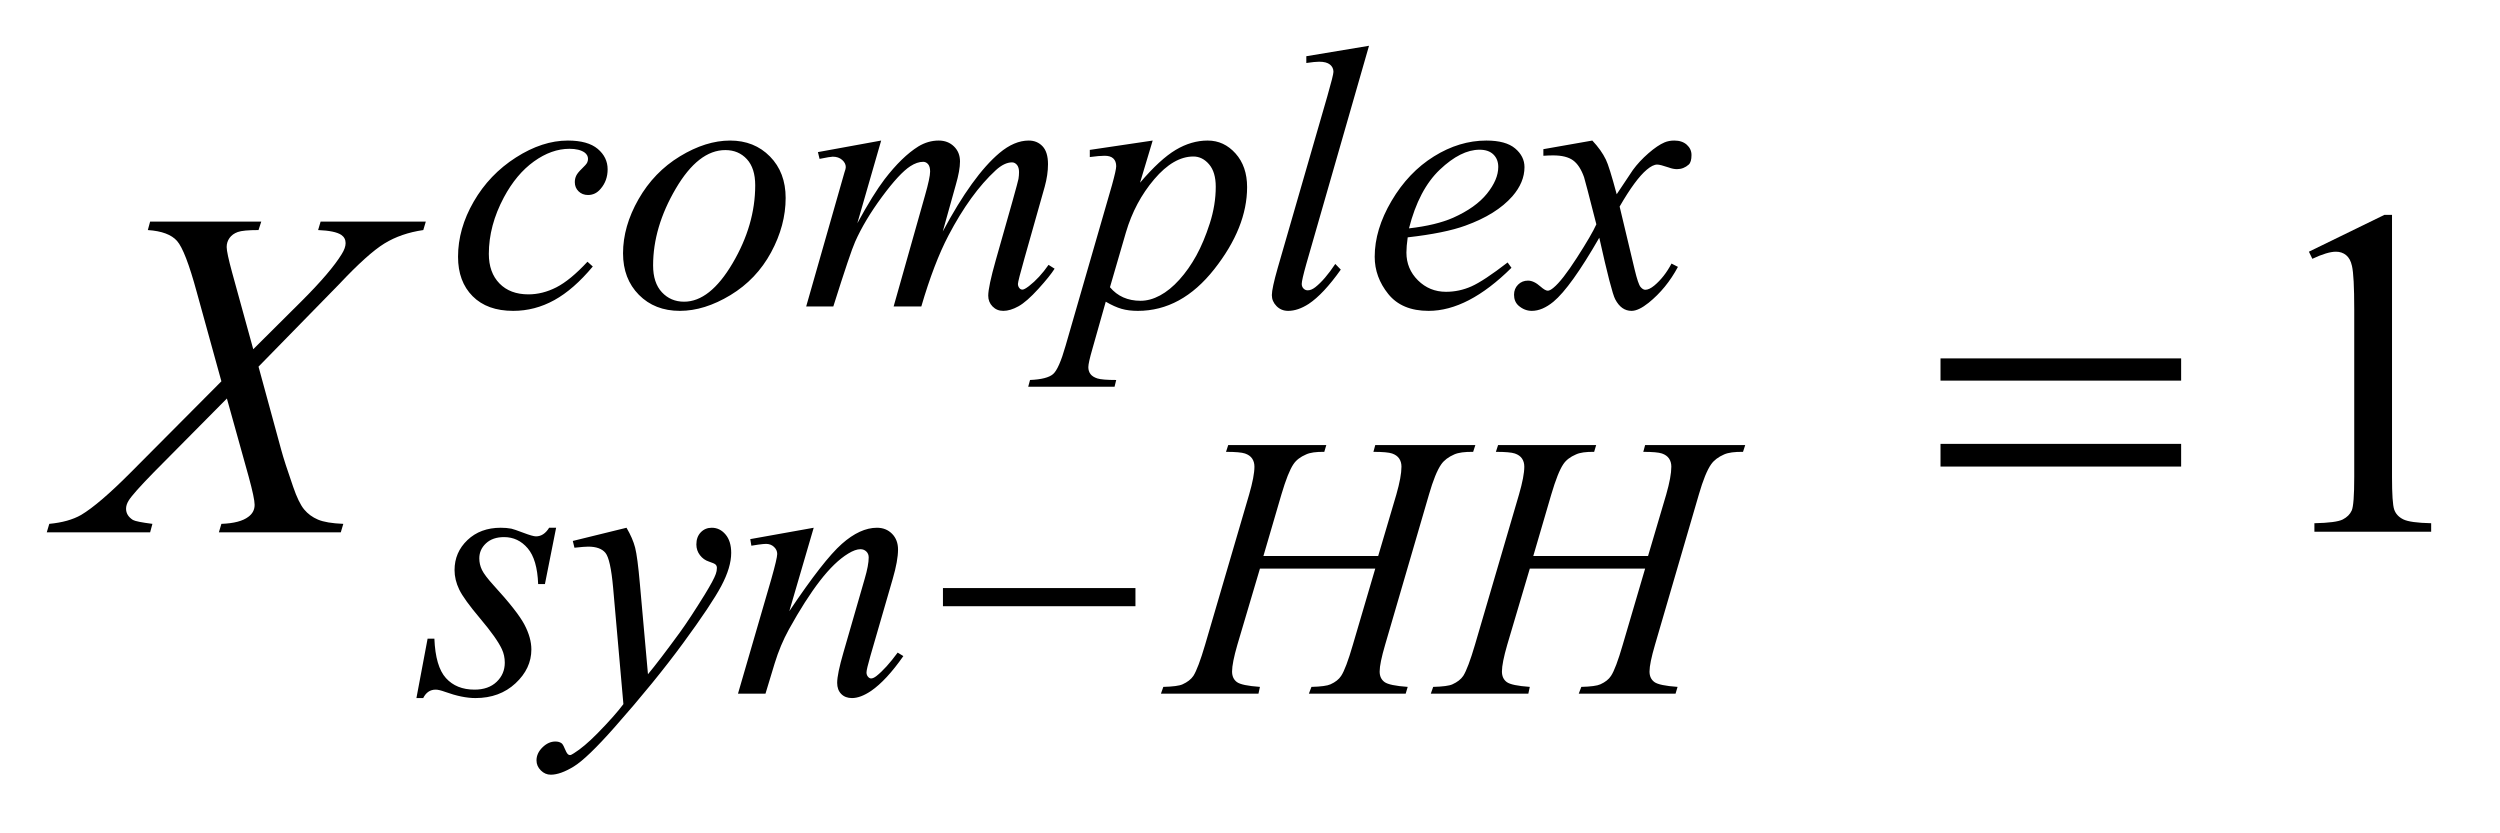 <?xml version="1.0" encoding="UTF-8"?>
<!DOCTYPE svg PUBLIC '-//W3C//DTD SVG 1.0//EN'
          'http://www.w3.org/TR/2001/REC-SVG-20010904/DTD/svg10.dtd'>
<svg stroke-dasharray="none" shape-rendering="auto" xmlns="http://www.w3.org/2000/svg" font-family="'Dialog'" text-rendering="auto" width="75" fill-opacity="1" color-interpolation="auto" color-rendering="auto" preserveAspectRatio="xMidYMid meet" font-size="12px" viewBox="0 0 75 25" fill="black" xmlns:xlink="http://www.w3.org/1999/xlink" stroke="black" image-rendering="auto" stroke-miterlimit="10" stroke-linecap="square" stroke-linejoin="miter" font-style="normal" stroke-width="1" height="25" stroke-dashoffset="0" font-weight="normal" stroke-opacity="1"
><!--Generated by the Batik Graphics2D SVG Generator--><defs id="genericDefs"
  /><g
  ><defs id="defs1"
    ><clipPath clipPathUnits="userSpaceOnUse" id="clipPath1"
      ><path d="M0.953 2.639 L53.726 2.639 L53.726 20.195 L0.953 20.195 L0.953 2.639 Z"
      /></clipPath
      ><clipPath clipPathUnits="userSpaceOnUse" id="clipPath2"
      ><path d="M30.543 84.301 L30.543 645.199 L1721.989 645.199 L1721.989 84.301 Z"
      /></clipPath
    ></defs
    ><g transform="scale(1.418,1.418) translate(-0.953,-2.639) matrix(0.031,0,0,0.031,0,0)"
    ><path d="M1606.5 256.906 L1658.062 231.75 L1663.219 231.75 L1663.219 410.656 Q1663.219 428.469 1664.703 432.844 Q1666.188 437.219 1670.875 439.562 Q1675.562 441.906 1689.938 442.219 L1689.938 448 L1610.25 448 L1610.25 442.219 Q1625.25 441.906 1629.625 439.641 Q1634 437.375 1635.719 433.547 Q1637.438 429.719 1637.438 410.656 L1637.438 296.281 Q1637.438 273.156 1635.875 266.594 Q1634.781 261.594 1631.891 259.25 Q1629 256.906 1624.938 256.906 Q1619.156 256.906 1608.844 261.75 L1606.5 256.906 Z" stroke="none" clip-path="url(#clipPath2)"
    /></g
    ><g transform="matrix(0.044,0,0,0.044,-1.351,-3.742)"
    ><path d="M434.875 266.75 Q421.875 282.375 408.625 289.688 Q395.375 297 380.625 297 Q362.875 297 352.938 287 Q343 277 343 260.125 Q343 241 353.688 222.5 Q364.375 204 382.438 192.438 Q400.5 180.875 417.875 180.875 Q431.5 180.875 438.25 186.562 Q445 192.25 445 200.5 Q445 208.25 440.25 213.75 Q436.75 218 431.625 218 Q427.75 218 425.188 215.5 Q422.625 213 422.625 209.25 Q422.625 206.875 423.562 204.875 Q424.5 202.875 427.438 200.062 Q430.375 197.25 431 196 Q431.625 194.75 431.625 193.375 Q431.625 190.75 429.25 189 Q425.625 186.5 419 186.5 Q406.75 186.5 394.75 195.125 Q382.75 203.75 374.25 219.625 Q364 238.875 364 258.125 Q364 270.875 371.25 278.312 Q378.5 285.75 391 285.75 Q400.625 285.75 410.062 280.938 Q419.5 276.125 431.25 263.5 L434.875 266.75 ZM566.375 220 Q566.375 238.75 556.438 257.125 Q546.5 275.5 528.75 286.25 Q511 297 494.25 297 Q477.125 297 466.312 286.062 Q455.5 275.125 455.5 257.75 Q455.5 239.375 466.062 220.875 Q476.625 202.375 494.312 191.625 Q512 180.875 528.5 180.875 Q545 180.875 555.688 191.75 Q566.375 202.625 566.375 220 ZM545.625 211.375 Q545.625 199.75 539.938 193.562 Q534.25 187.375 525.25 187.375 Q506.875 187.375 491.438 213.688 Q476 240 476 266 Q476 277.875 482 284.312 Q488 290.75 497.125 290.75 Q514.75 290.75 530.188 264.562 Q545.625 238.375 545.625 211.375 ZM631.5 180.875 L615.25 237.25 Q626.125 217.375 633.75 207.375 Q645.625 191.875 656.875 184.875 Q663.5 180.875 670.75 180.875 Q677 180.875 681.125 184.875 Q685.25 188.875 685.25 195.125 Q685.25 201.25 682.375 211.125 L673.5 242.875 Q693.875 204.75 712.125 189.375 Q722.25 180.875 732.125 180.875 Q737.875 180.875 741.562 184.812 Q745.25 188.75 745.25 197 Q745.25 204.25 743 212.375 L729.25 261 Q724.75 276.875 724.75 278.625 Q724.75 280.375 725.875 281.625 Q726.625 282.5 727.875 282.5 Q729.125 282.5 732.25 280.125 Q739.375 274.625 745.625 265.625 L749.75 268.25 Q746.625 273.25 738.688 282 Q730.75 290.75 725.125 293.875 Q719.5 297 714.75 297 Q710.375 297 707.438 294 Q704.5 291 704.5 286.625 Q704.5 280.625 709.625 262.5 L721 222.375 Q724.875 208.5 725.125 207 Q725.5 204.625 725.5 202.375 Q725.5 199.25 724.125 197.5 Q722.625 195.75 720.75 195.75 Q715.5 195.75 709.625 201.125 Q692.375 217 677.375 245.625 Q667.5 264.5 658.875 294 L640 294 L661.375 218.375 Q664.875 206.125 664.875 202 Q664.875 198.625 663.5 197 Q662.125 195.375 660.125 195.375 Q656 195.375 651.375 198.375 Q643.875 203.25 632.062 219.25 Q620.25 235.25 613.75 249.875 Q610.625 256.75 598.875 294 L580.375 294 L603.5 213 L606.5 202.5 Q607.375 200.125 607.375 199 Q607.375 196.25 604.875 194.062 Q602.375 191.875 598.5 191.875 Q596.875 191.875 589.5 193.375 L588.375 188.75 L631.5 180.875 ZM816.625 180.875 L808 209.625 Q821.625 193.625 832.312 187.25 Q843 180.875 854.125 180.875 Q865.25 180.875 873.125 189.688 Q881 198.5 881 212.625 Q881 240.125 858.625 268.562 Q836.25 297 806.5 297 Q800.25 297 795.438 295.625 Q790.625 294.25 784.625 290.75 L775.5 323 Q772.75 332.5 772.75 335.375 Q772.75 338.125 774.188 340.062 Q775.625 342 778.875 343.062 Q782.125 344.125 791.75 344.125 L790.625 348.75 L731.75 348.75 L733 344.125 Q744.625 343.625 748.688 340.125 Q752.75 336.625 757.25 320.75 L788.875 211.25 Q791.75 200.875 791.75 198.375 Q791.75 195 789.812 193.125 Q787.875 191.25 783.875 191.25 Q780.25 191.25 773.75 192.125 L773.75 187.25 L816.625 180.875 ZM787.5 280.875 Q795.25 290.125 808.375 290.125 Q814.875 290.125 821.625 286.5 Q828.375 282.875 834.812 275.75 Q841.25 268.625 846.375 259.312 Q851.5 250 855.562 237.375 Q859.625 224.75 859.625 212.375 Q859.625 202.375 855.062 197.062 Q850.5 191.75 844.375 191.75 Q830.875 191.75 817.688 207.25 Q804.5 222.75 798.375 243.5 L787.5 280.875 ZM964.125 116.25 L921.375 265 Q918.25 276.125 918.25 278.625 Q918.25 280.5 919.438 281.75 Q920.625 283 922.375 283 Q924.75 283 927.5 280.875 Q934 275.75 941.125 265 L944.875 268.875 Q933 285.625 923 292.25 Q915.625 297 909 297 Q904.25 297 901.062 293.75 Q897.875 290.5 897.875 286.25 Q897.875 281.75 901.875 267.75 L935.75 150.5 Q939.875 136.125 939.875 134 Q939.875 131 937.5 129.062 Q935.125 127.125 930.125 127.125 Q927.25 127.125 921.375 128 L921.375 123.375 L964.125 116.25 ZM990.5 246.875 Q989.625 253.125 989.625 257.25 Q989.625 268.375 997.5 276.188 Q1005.375 284 1016.625 284 Q1025.625 284 1033.938 280.312 Q1042.25 276.625 1058.625 264 L1061.25 267.625 Q1031.625 297 1004.75 297 Q986.5 297 977.25 285.5 Q968 274 968 260.125 Q968 241.5 979.5 222 Q991 202.5 1008.375 191.688 Q1025.75 180.875 1044.125 180.875 Q1057.375 180.875 1063.75 186.25 Q1070.125 191.625 1070.125 199 Q1070.125 209.375 1061.875 218.875 Q1051 231.25 1029.875 238.875 Q1015.875 244 990.5 246.875 ZM991.375 240.75 Q1009.875 238.625 1021.5 233.5 Q1036.875 226.625 1044.562 217.062 Q1052.25 207.5 1052.25 198.875 Q1052.25 193.625 1048.938 190.375 Q1045.625 187.125 1039.5 187.125 Q1026.75 187.125 1012.438 200.688 Q998.125 214.25 991.375 240.75 ZM1116.375 180.875 Q1122.5 187.375 1125.625 193.875 Q1127.875 198.375 1133 217.5 L1144 201 Q1148.375 195 1154.625 189.562 Q1160.875 184.125 1165.625 182.125 Q1168.625 180.875 1172.25 180.875 Q1177.625 180.875 1180.812 183.75 Q1184 186.625 1184 190.75 Q1184 195.5 1182.125 197.25 Q1178.625 200.375 1174.125 200.375 Q1171.5 200.375 1168.5 199.25 Q1162.625 197.25 1160.625 197.25 Q1157.625 197.25 1153.5 200.75 Q1145.75 207.25 1135 225.875 L1145.25 268.875 Q1147.625 278.75 1149.25 280.688 Q1150.875 282.625 1152.5 282.625 Q1155.125 282.625 1158.625 279.75 Q1165.5 274 1170.375 264.75 L1174.75 267 Q1166.875 281.75 1154.75 291.5 Q1147.875 297 1143.125 297 Q1136.125 297 1132 289.125 Q1129.375 284.25 1121.125 247.125 Q1101.625 281 1089.875 290.75 Q1082.25 297 1075.125 297 Q1070.125 297 1066 293.375 Q1063 290.625 1063 286 Q1063 281.875 1065.75 279.125 Q1068.5 276.375 1072.5 276.375 Q1076.5 276.375 1081 280.375 Q1084.25 283.25 1086 283.25 Q1087.5 283.25 1089.875 281.25 Q1095.75 276.5 1105.875 260.75 Q1116 245 1119.125 238 Q1111.375 207.625 1110.75 205.875 Q1107.875 197.75 1103.25 194.375 Q1098.625 191 1089.625 191 Q1086.75 191 1083 191.25 L1083 186.75 L1116.375 180.875 Z" stroke="none" clip-path="url(#clipPath2)"
    /></g
    ><g transform="matrix(0.044,0,0,0.044,-1.351,-3.742)"
    ><path d="M409.875 444.875 L402.25 483.25 L397.625 483.25 Q397 466.5 390.5 458.875 Q384 451.25 374.375 451.25 Q366.625 451.25 362.062 455.5 Q357.5 459.75 357.5 465.75 Q357.5 469.875 359.312 473.625 Q361.125 477.375 367.25 484.125 Q383.5 501.875 388.25 510.875 Q393 519.875 393 527.875 Q393 540.875 382.188 550.938 Q371.375 561 354.875 561 Q345.875 561 334.125 556.75 Q330 555.25 327.75 555.25 Q322.125 555.25 319.25 561 L314.625 561 L322.25 520.5 L326.875 520.5 Q327.625 539.5 334.75 547.375 Q341.875 555.25 354.25 555.25 Q363.75 555.25 369.312 549.938 Q374.875 544.625 374.875 536.875 Q374.875 531.875 372.875 527.625 Q369.375 520.125 358.188 506.875 Q347 493.625 343.812 487 Q340.625 480.375 340.625 473.75 Q340.625 461.625 349.438 453.25 Q358.25 444.875 372.125 444.875 Q376.125 444.875 379.375 445.5 Q381.125 445.875 387.562 448.312 Q394 450.75 396.125 450.75 Q401.5 450.75 405.125 444.875 L409.875 444.875 ZM457.875 444.875 Q462.125 452.125 463.75 458.438 Q465.375 464.75 467 483.25 L472.5 544.75 Q480 535.75 494.25 516.25 Q501.125 506.75 511.25 490.375 Q517.375 480.375 518.75 476.375 Q519.5 474.375 519.5 472.25 Q519.5 470.875 518.625 470 Q517.75 469.125 514.062 467.938 Q510.375 466.75 507.938 463.562 Q505.5 460.375 505.5 456.25 Q505.5 451.125 508.5 448 Q511.5 444.875 516 444.875 Q521.5 444.875 525.375 449.438 Q529.25 454 529.25 462 Q529.25 471.875 522.5 484.562 Q515.75 497.25 496.5 523.5 Q477.25 549.75 449.875 580.75 Q431 602.125 421.875 607.688 Q412.75 613.25 406.25 613.25 Q402.375 613.25 399.438 610.312 Q396.5 607.375 396.5 603.5 Q396.5 598.625 400.562 594.625 Q404.625 590.625 409.375 590.625 Q411.875 590.625 413.5 591.75 Q414.5 592.375 415.688 595.312 Q416.875 598.25 417.875 599.25 Q418.5 599.875 419.375 599.875 Q420.125 599.875 422 598.625 Q428.875 594.375 438 585.125 Q450 572.875 455.75 565.125 L448.75 485.875 Q447 466.25 443.5 462 Q440 457.75 431.75 457.75 Q429.125 457.75 422.375 458.5 L421.25 453.875 L457.875 444.875 ZM585.5 444.875 L568.875 501.75 Q592.25 466.875 604.688 455.875 Q617.125 444.875 628.625 444.875 Q634.875 444.875 638.938 449 Q643 453.125 643 459.75 Q643 467.25 639.375 479.75 L624.125 532.375 Q621.5 541.5 621.5 543.5 Q621.5 545.25 622.5 546.438 Q623.5 547.625 624.625 547.625 Q626.125 547.625 628.25 546 Q634.875 540.75 642.75 530 L646.625 532.375 Q635 549 624.625 556.125 Q617.375 561 611.625 561 Q607 561 604.25 558.188 Q601.5 555.375 601.5 550.625 Q601.5 544.625 605.75 530 L620.25 479.75 Q623 470.375 623 465.125 Q623 462.625 621.375 461.062 Q619.75 459.5 617.375 459.5 Q613.875 459.5 609 462.5 Q599.75 468.125 589.75 481.062 Q579.75 494 568.625 514.125 Q562.75 524.75 558.875 537.375 L552.625 558 L533.875 558 L556.625 479.75 Q560.625 465.625 560.625 462.75 Q560.625 460 558.438 457.938 Q556.25 455.875 553 455.875 Q551.5 455.875 547.75 456.375 L543 457.125 L542.25 452.625 L585.5 444.875 ZM892.125 464.125 L970.375 464.125 L982.75 422.25 Q986.25 410 986.25 403.25 Q986.25 400 984.688 397.688 Q983.125 395.375 979.875 394.25 Q976.625 393.125 967.125 393.125 L968.375 388.5 L1036.625 388.5 L1035.125 393.125 Q1026.5 393 1022.25 394.875 Q1016.25 397.5 1013.375 401.625 Q1009.25 407.5 1005 422.25 L975.125 524.625 Q971.375 537.375 971.375 542.875 Q971.375 547.625 974.688 550.062 Q978 552.5 990.5 553.375 L989.125 558 L923.125 558 L924.875 553.375 Q934.625 553.125 937.875 551.625 Q942.875 549.375 945.125 545.875 Q948.375 541 953.125 524.625 L968.375 472.75 L889.75 472.75 L874.375 524.625 Q870.75 537.125 870.75 542.875 Q870.75 547.625 874 550.062 Q877.25 552.5 889.75 553.375 L888.75 558 L822.25 558 L823.875 553.375 Q833.75 553.125 837 551.625 Q842 549.375 844.375 545.875 Q847.625 540.75 852.375 524.625 L882.375 422.25 Q886 409.75 886 403.25 Q886 400 884.438 397.688 Q882.875 395.375 879.562 394.25 Q876.25 393.125 866.625 393.125 L868.125 388.5 L935 388.5 L933.625 393.125 Q925.25 393 921.25 394.875 Q915.375 397.375 912.625 401.5 Q908.875 407 904.375 422.25 L892.125 464.125 ZM1076.125 464.125 L1154.375 464.125 L1166.75 422.25 Q1170.25 410 1170.25 403.25 Q1170.25 400 1168.688 397.688 Q1167.125 395.375 1163.875 394.25 Q1160.625 393.125 1151.125 393.125 L1152.375 388.5 L1220.625 388.5 L1219.125 393.125 Q1210.5 393 1206.25 394.875 Q1200.25 397.5 1197.375 401.625 Q1193.25 407.5 1189 422.25 L1159.125 524.625 Q1155.375 537.375 1155.375 542.875 Q1155.375 547.625 1158.688 550.062 Q1162 552.5 1174.5 553.375 L1173.125 558 L1107.125 558 L1108.875 553.375 Q1118.625 553.125 1121.875 551.625 Q1126.875 549.375 1129.125 545.875 Q1132.375 541 1137.125 524.625 L1152.375 472.75 L1073.75 472.75 L1058.375 524.625 Q1054.75 537.125 1054.75 542.875 Q1054.75 547.625 1058 550.062 Q1061.25 552.5 1073.75 553.375 L1072.75 558 L1006.25 558 L1007.875 553.375 Q1017.75 553.125 1021 551.625 Q1026 549.375 1028.375 545.875 Q1031.625 540.75 1036.375 524.625 L1066.375 422.25 Q1070 409.75 1070 403.25 Q1070 400 1068.438 397.688 Q1066.875 395.375 1063.562 394.25 Q1060.25 393.125 1050.625 393.125 L1052.125 388.5 L1119 388.5 L1117.625 393.125 Q1109.25 393 1105.25 394.875 Q1099.375 397.375 1096.625 401.5 Q1092.875 407 1088.375 422.25 L1076.125 464.125 Z" stroke="none" clip-path="url(#clipPath2)"
    /></g
    ><g transform="matrix(0.044,0,0,0.044,-1.351,-3.742)"
    ><path d="M249.312 236.125 L321.031 236.125 L319.312 241.906 Q304.156 244.094 292.828 251.047 Q281.5 258 261.969 278.781 L206.969 335.031 L222.438 391.75 Q224.625 399.875 230.562 416.906 Q234.312 427.844 238.062 432.375 Q241.812 436.906 247.516 439.328 Q253.219 441.75 264.781 442.219 L263.062 448 L179.938 448 L181.656 442.219 Q194.469 441.75 200.094 437.375 Q204.312 434.25 204.312 429.25 Q204.312 424.875 200.25 410.031 L185.406 356.75 L135.719 406.906 Q121.188 421.75 118.375 426.438 Q116.656 429.25 116.656 431.906 Q116.656 436.594 121.344 439.562 Q123.531 440.812 134.625 442.219 L133.062 448 L62.594 448 L64.312 442.219 Q77.594 440.969 86.031 436.125 Q98.375 428.781 120.094 406.906 L181.656 345.031 L164.781 283.938 Q157.125 255.812 151.422 249.328 Q145.719 242.844 131.5 241.906 L133.062 236.125 L208.844 236.125 L206.969 241.906 Q196.5 241.906 192.828 243.234 Q189.156 244.562 187.203 247.297 Q185.25 250.031 185.25 253.469 Q185.25 257.219 189 270.969 L203.375 323.156 L236.656 290.031 Q256.344 270.344 263.688 258.312 Q266.344 254.094 266.344 250.812 Q266.344 247.219 263.375 245.188 Q259.156 242.375 247.594 241.906 L249.312 236.125 Z" stroke="none" clip-path="url(#clipPath2)"
    /></g
    ><g transform="matrix(0.044,0,0,0.044,-1.351,-3.742)"
    ><path d="M673.625 486 L804.875 486 L804.875 498.375 L673.625 498.375 L673.625 486 Z" stroke="none" clip-path="url(#clipPath2)"
    /></g
    ><g transform="matrix(0.044,0,0,0.044,-1.351,-3.742)"
    ><path d="M1353.781 329.406 L1517.844 329.406 L1517.844 344.562 L1353.781 344.562 L1353.781 329.406 ZM1353.781 387.688 L1517.844 387.688 L1517.844 403.156 L1353.781 403.156 L1353.781 387.688 Z" stroke="none" clip-path="url(#clipPath2)"
    /></g
  ></g
></svg
>
